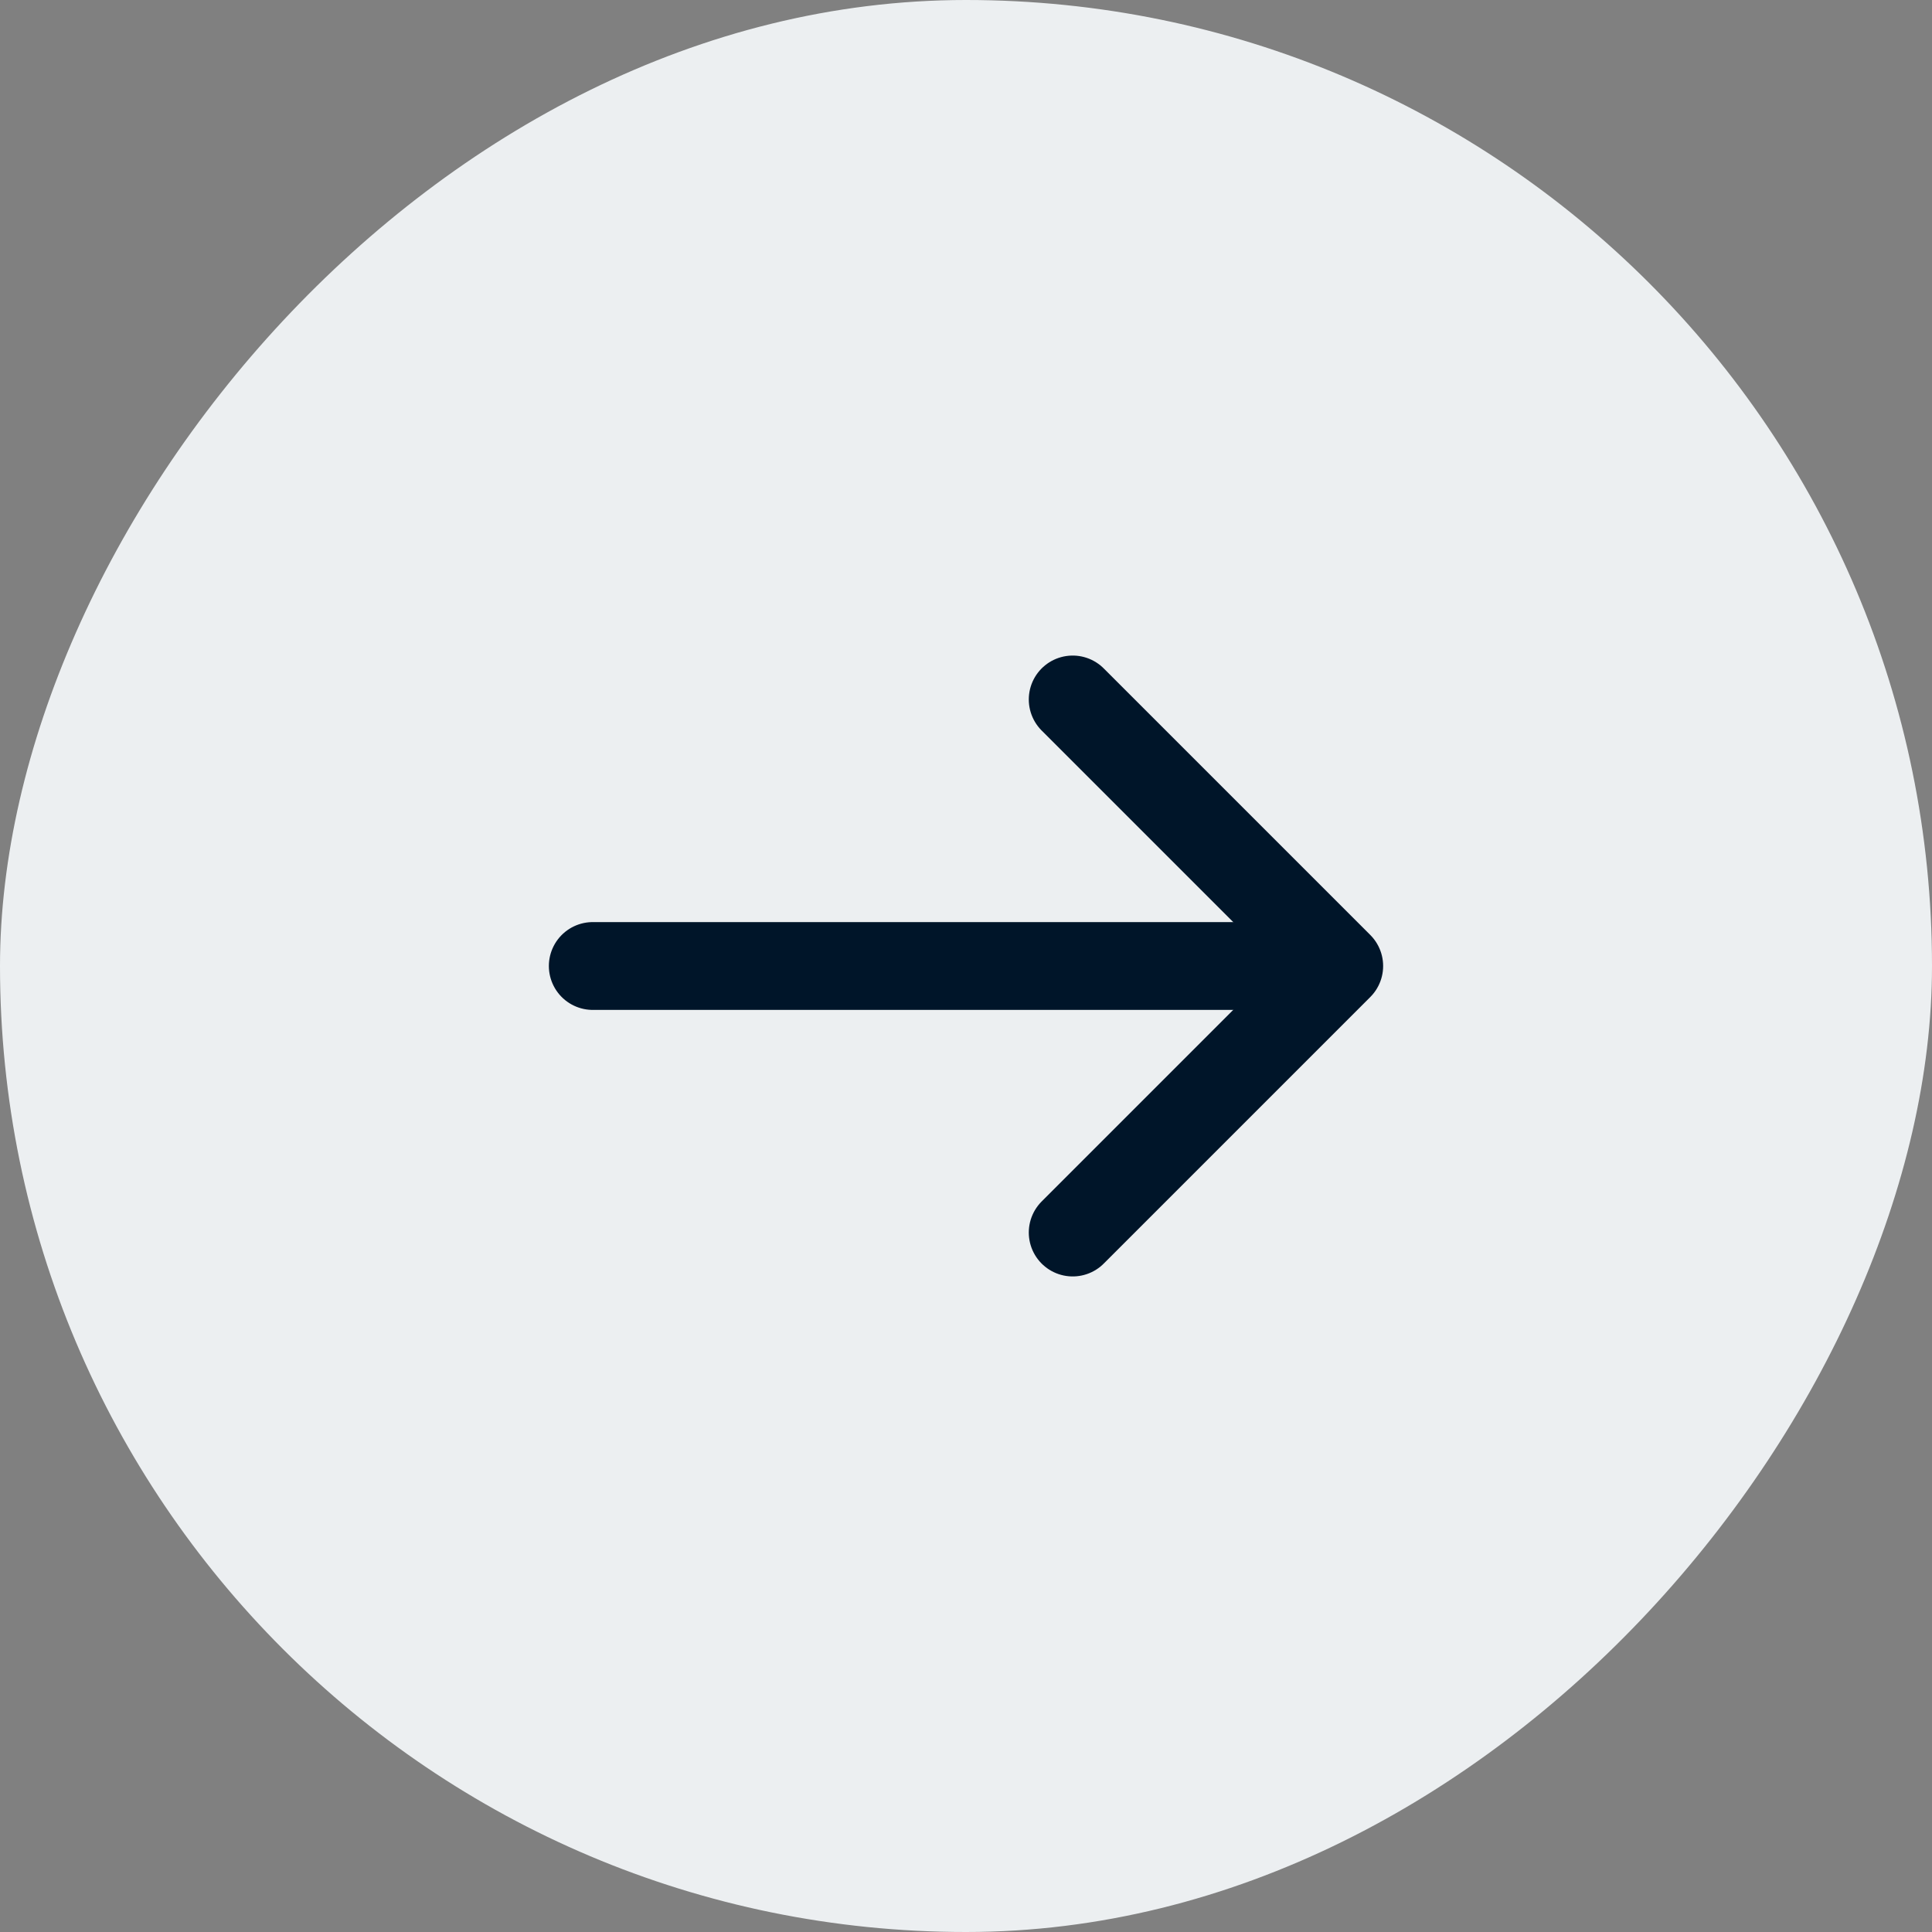 <?xml version="1.0" encoding="UTF-8"?> <svg xmlns="http://www.w3.org/2000/svg" width="44" height="44" viewBox="0 0 44 44" fill="none"><rect x="0" y="0" width="44" height="44" fill="#808080" stroke="none"/> <rect width="44" height="44" rx="22" transform="matrix(-1 0 0 1 44 0)" fill="#ECEFF1"></rect> <path d="M24.43 15.93L30.5 22L24.43 28.07" stroke="#001529" stroke-width="2" stroke-miterlimit="10" stroke-linecap="round" stroke-linejoin="round"></path> <path d="M13.5 22H30.33" stroke="#001529" stroke-width="2" stroke-miterlimit="10" stroke-linecap="round" stroke-linejoin="round"></path> </svg> 